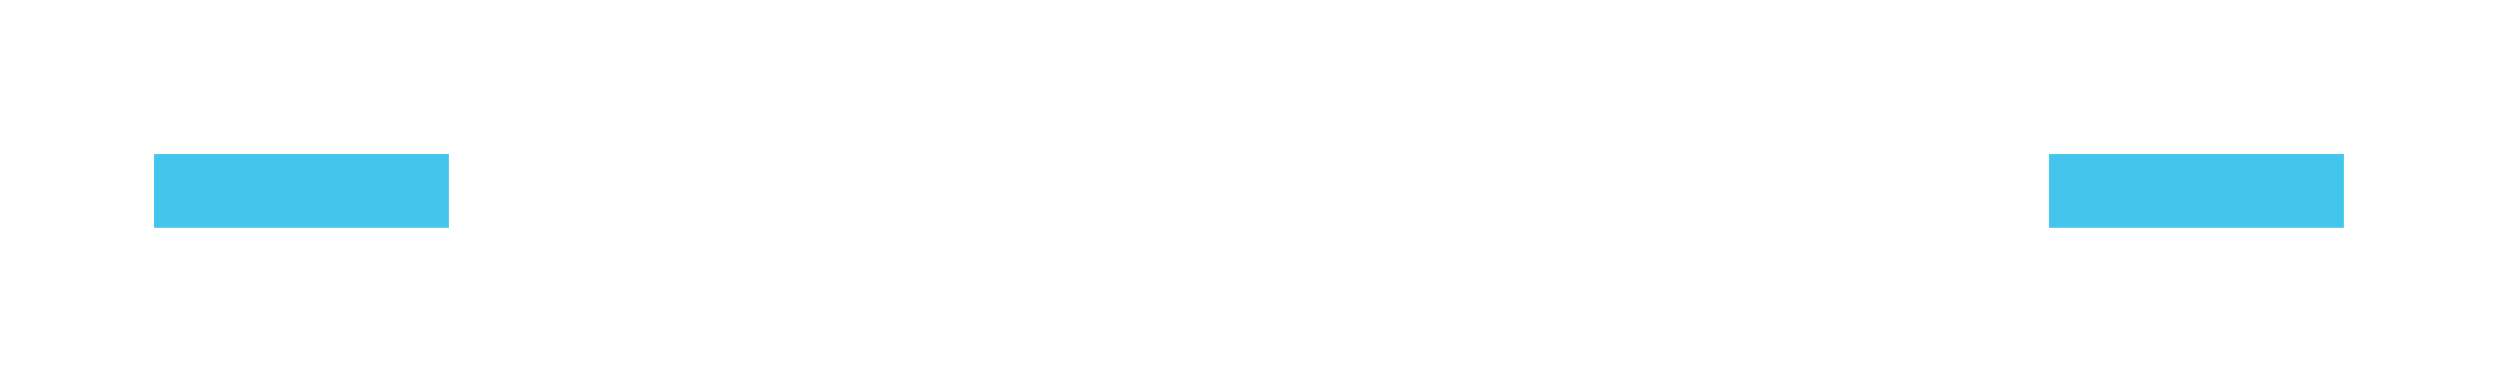 <svg width="148" height="23" viewBox="0 0 148 23" fill="none" xmlns="http://www.w3.org/2000/svg">
<g filter="url(#filter0_d_5402_751)">
<rect x="9.121" y="9.121" width="17.454" height="4.364" fill="#44C6EC"/>
</g>
<g filter="url(#filter1_d_5402_751)">
<path d="M37.017 12.931C37.017 14.948 35.831 15.921 34.075 15.921C32.781 15.921 31.927 15.352 31.358 14.676L32.508 13.394C32.983 13.916 33.446 14.225 34.027 14.225C34.715 14.225 35.142 13.809 35.142 12.848V7.497H37.017V12.931ZM47.269 15.803H45.359L44.599 13.94H41.087L40.328 15.803H38.465L42.025 7.438H43.709L47.269 15.803ZM43.947 12.326L42.843 9.633L41.74 12.326H43.947ZM55.032 13.347C55.032 14.996 53.774 15.921 51.982 15.921C50.725 15.921 49.455 15.482 48.459 14.592L49.538 13.299C50.286 13.916 51.069 14.308 52.018 14.308C52.766 14.308 53.216 14.011 53.216 13.525V13.501C53.216 13.038 52.932 12.801 51.543 12.445C49.87 12.018 48.791 11.555 48.791 9.906V9.882C48.791 8.375 50.001 7.379 51.698 7.379C52.908 7.379 53.94 7.758 54.782 8.435L53.833 9.811C53.098 9.301 52.374 8.992 51.674 8.992C50.974 8.992 50.606 9.313 50.606 9.716V9.74C50.606 10.286 50.962 10.464 52.398 10.831C54.083 11.27 55.032 11.876 55.032 13.323V13.347ZM65.67 11.65C65.67 14.011 63.807 15.945 61.245 15.945C58.682 15.945 56.843 14.035 56.843 11.674V11.65C56.843 9.289 58.706 7.355 61.268 7.355C63.831 7.355 65.67 9.265 65.67 11.626V11.65ZM63.76 11.674V11.65C63.76 10.226 62.716 9.04 61.245 9.04C59.773 9.04 58.753 10.203 58.753 11.626V11.65C58.753 13.074 59.797 14.26 61.268 14.26C62.739 14.26 63.76 13.098 63.76 11.674ZM75.264 15.803H73.71L69.688 10.523V15.803H67.884V7.497H69.569L73.461 12.611V7.497H75.264V15.803ZM89.298 14.462C88.444 15.376 87.495 15.945 85.893 15.945C83.449 15.945 81.633 14.059 81.633 11.674V11.65C81.633 9.289 83.413 7.355 85.964 7.355C87.53 7.355 88.468 7.877 89.239 8.636L88.076 9.977C87.435 9.396 86.783 9.04 85.952 9.04C84.552 9.04 83.544 10.203 83.544 11.626V11.65C83.544 13.074 84.528 14.26 85.952 14.26C86.901 14.26 87.483 13.881 88.135 13.287L89.298 14.462ZM99.582 11.65C99.582 14.011 97.719 15.945 95.156 15.945C92.594 15.945 90.754 14.035 90.754 11.674V11.65C90.754 9.289 92.617 7.355 95.18 7.355C97.743 7.355 99.582 9.265 99.582 11.626V11.65ZM97.672 11.674V11.65C97.672 10.226 96.627 9.04 95.156 9.04C93.685 9.04 92.665 10.203 92.665 11.626V11.65C92.665 13.074 93.709 14.26 95.18 14.26C96.651 14.26 97.672 13.098 97.672 11.674ZM107.764 15.803H101.796V7.497H103.623V14.142H107.764V15.803ZM116.059 15.803H109.735V7.497H116V9.123H111.55V10.808H115.466V12.433H111.55V14.177H116.059V15.803Z" fill="white"/>
</g>
<g filter="url(#filter2_d_5402_751)">
<rect x="121.303" y="9.121" width="17.454" height="4.364" fill="#44C6EC"/>
</g>
<defs>
<filter id="filter0_d_5402_751" x="-2.00272e-05" y="0" width="35.697" height="22.606" filterUnits="userSpaceOnUse" color-interpolation-filters="sRGB">
<feFlood flood-opacity="0" result="BackgroundImageFix"/>
<feColorMatrix in="SourceAlpha" type="matrix" values="0 0 0 0 0 0 0 0 0 0 0 0 0 0 0 0 0 0 127 0" result="hardAlpha"/>
<feOffset/>
<feGaussianBlur stdDeviation="4.561"/>
<feColorMatrix type="matrix" values="0 0 0 0 0.267 0 0 0 0 0.776 0 0 0 0 0.925 0 0 0 1 0"/>
<feBlend mode="normal" in2="BackgroundImageFix" result="effect1_dropShadow_5402_751"/>
<feBlend mode="normal" in="SourceGraphic" in2="effect1_dropShadow_5402_751" result="shape"/>
</filter>
<filter id="filter1_d_5402_751" x="30.039" y="6.037" width="87.338" height="11.227" filterUnits="userSpaceOnUse" color-interpolation-filters="sRGB">
<feFlood flood-opacity="0" result="BackgroundImageFix"/>
<feColorMatrix in="SourceAlpha" type="matrix" values="0 0 0 0 0 0 0 0 0 0 0 0 0 0 0 0 0 0 127 0" result="hardAlpha"/>
<feOffset/>
<feGaussianBlur stdDeviation="0.659"/>
<feColorMatrix type="matrix" values="0 0 0 0 1 0 0 0 0 1 0 0 0 0 1 0 0 0 1 0"/>
<feBlend mode="normal" in2="BackgroundImageFix" result="effect1_dropShadow_5402_751"/>
<feBlend mode="normal" in="SourceGraphic" in2="effect1_dropShadow_5402_751" result="shape"/>
</filter>
<filter id="filter2_d_5402_751" x="112.182" y="0" width="35.697" height="22.606" filterUnits="userSpaceOnUse" color-interpolation-filters="sRGB">
<feFlood flood-opacity="0" result="BackgroundImageFix"/>
<feColorMatrix in="SourceAlpha" type="matrix" values="0 0 0 0 0 0 0 0 0 0 0 0 0 0 0 0 0 0 127 0" result="hardAlpha"/>
<feOffset/>
<feGaussianBlur stdDeviation="4.561"/>
<feColorMatrix type="matrix" values="0 0 0 0 0.267 0 0 0 0 0.776 0 0 0 0 0.925 0 0 0 1 0"/>
<feBlend mode="normal" in2="BackgroundImageFix" result="effect1_dropShadow_5402_751"/>
<feBlend mode="normal" in="SourceGraphic" in2="effect1_dropShadow_5402_751" result="shape"/>
</filter>
</defs>
</svg>
